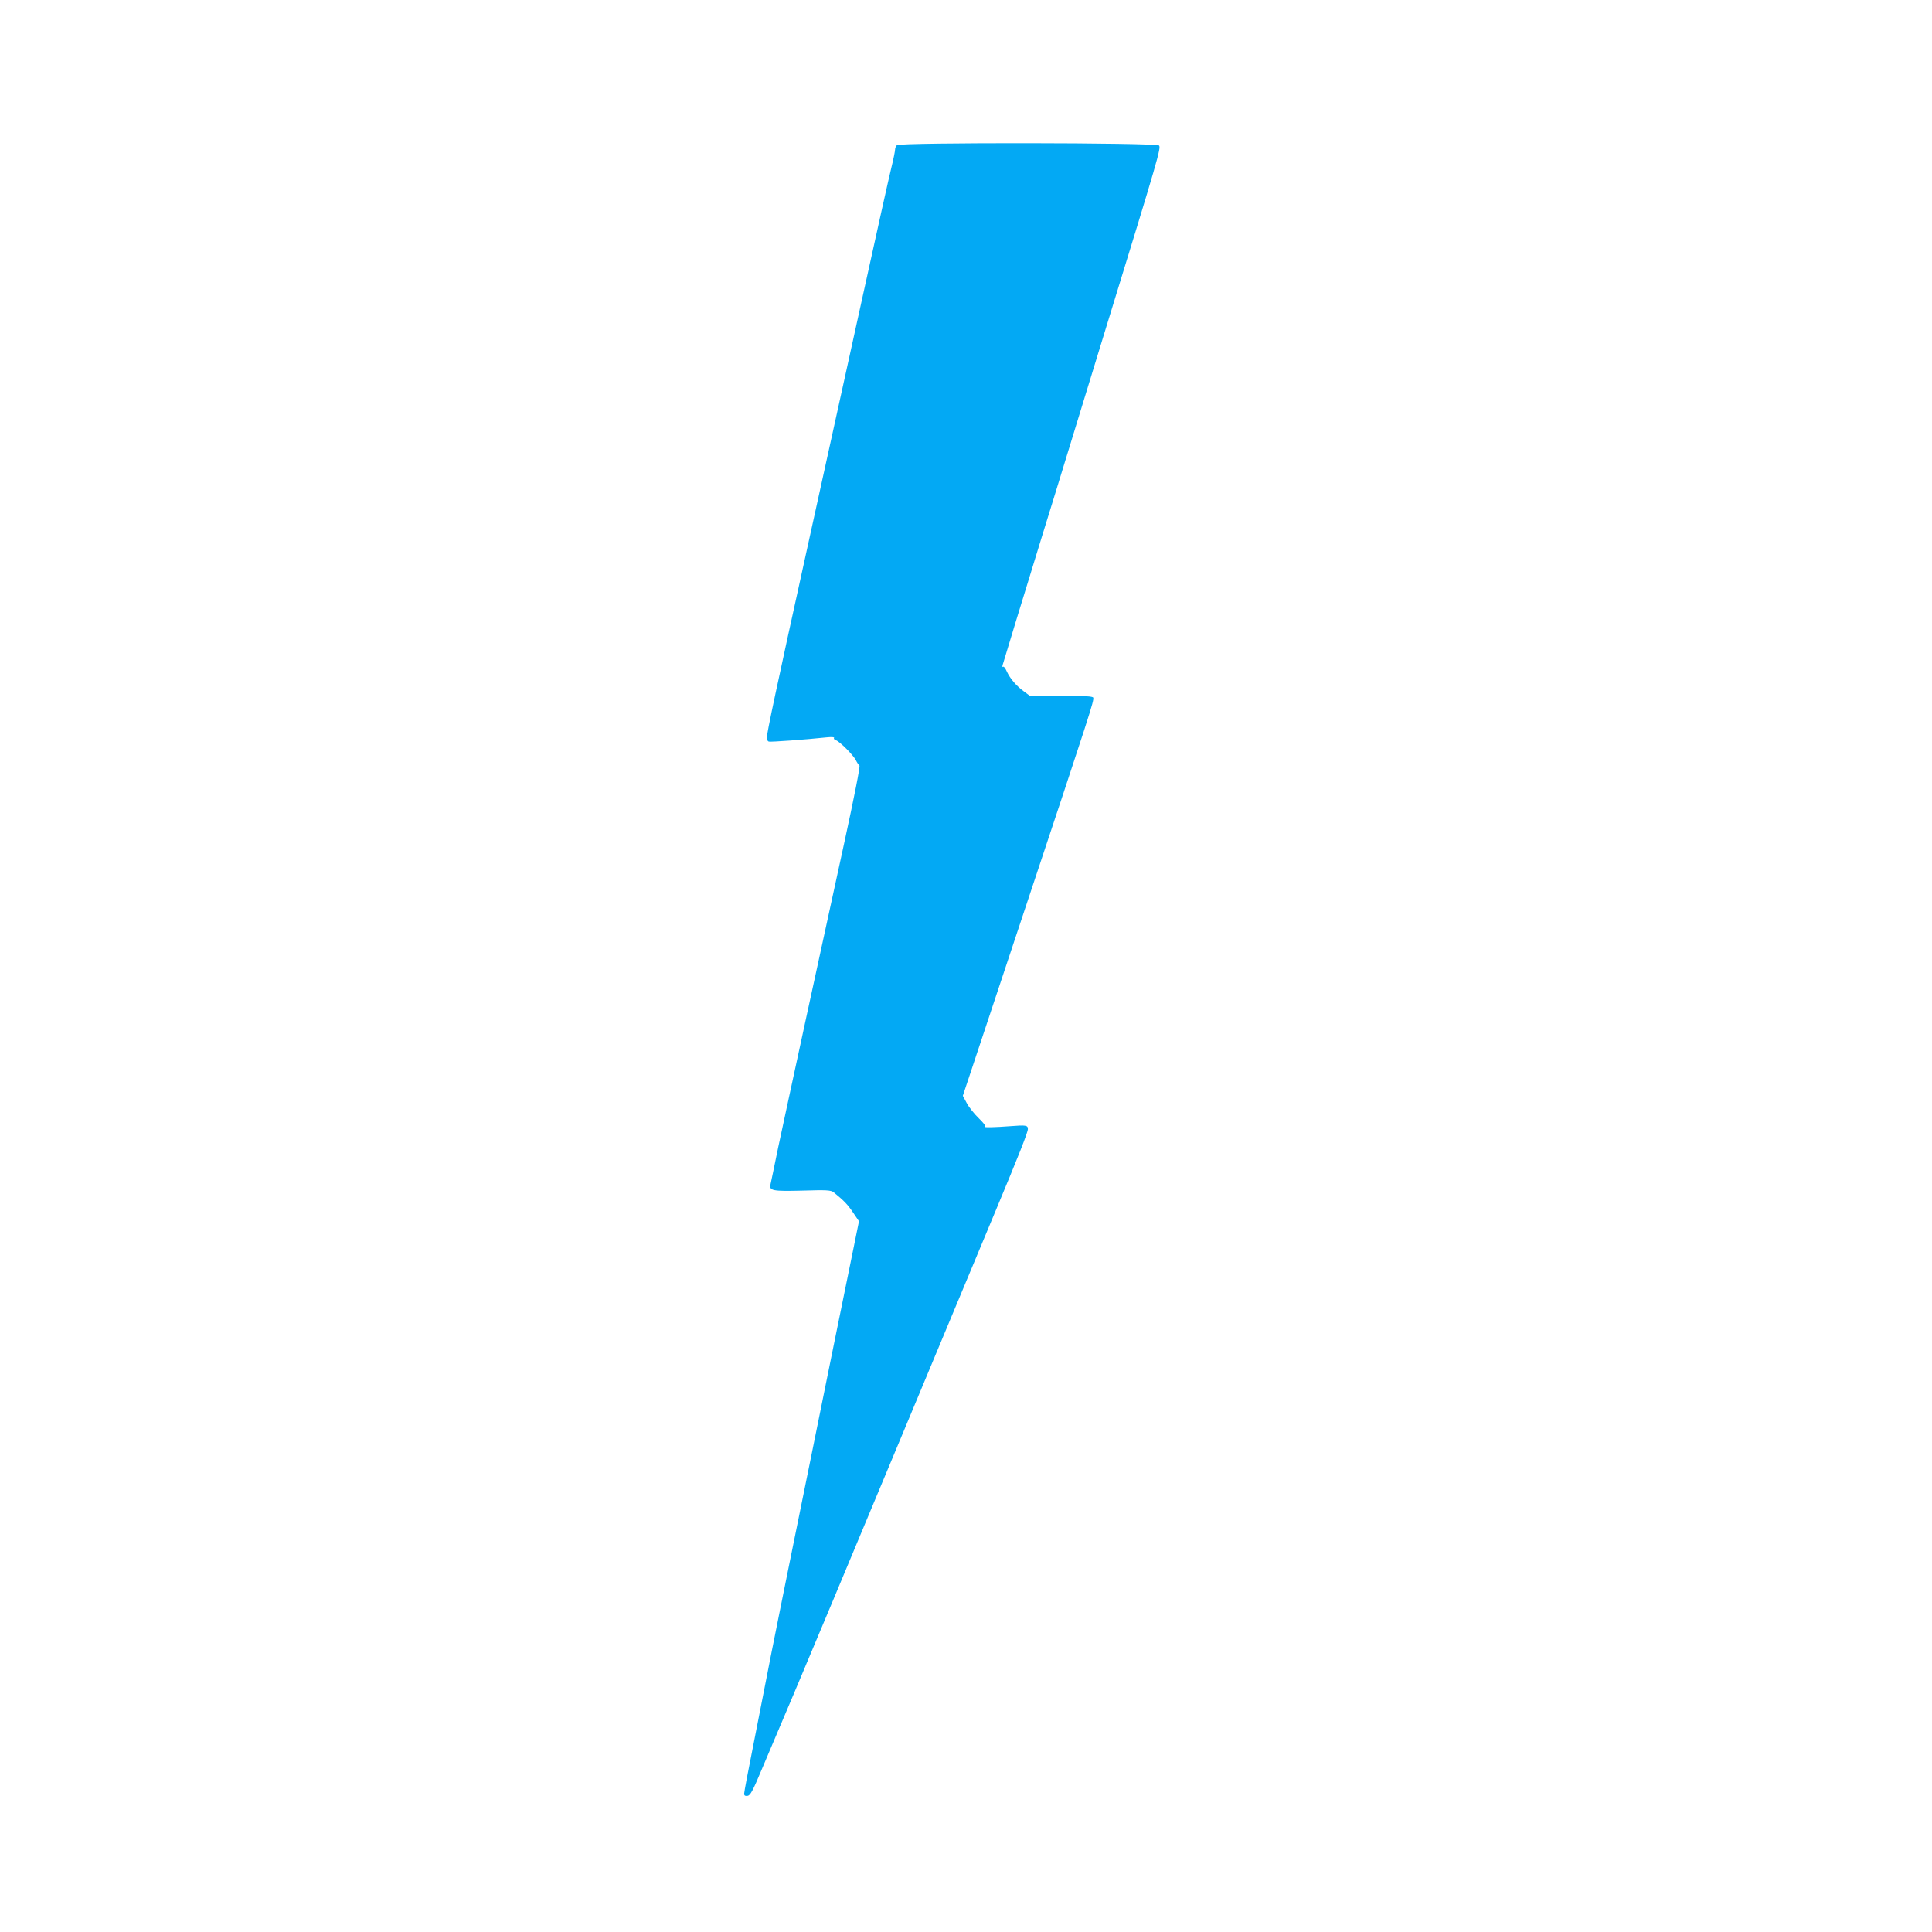 <?xml version="1.0" standalone="no"?>
<!DOCTYPE svg PUBLIC "-//W3C//DTD SVG 20010904//EN"
 "http://www.w3.org/TR/2001/REC-SVG-20010904/DTD/svg10.dtd">
<svg version="1.0" xmlns="http://www.w3.org/2000/svg"
 width="1280pt" height="1280pt" viewBox="0 0 1280 1280"
 preserveAspectRatio="xMidYMid meet">
<g transform="translate(0,1280) scale(0.1,-0.1)"
fill="#03a9f4" stroke="none">
<path d="M5942 11838 c-7 -7 -12 -20 -12 -30 0 -10 -11 -64 -25 -121 -14 -56
-95 -419 -180 -807 -85 -388 -252 -1146 -371 -1685 -214 -971 -274 -1253 -274
-1286 0 -9 6 -19 13 -22 11 -4 243 13 385 28 32 3 51 2 48 -4 -4 -5 2 -12 12
-15 25 -8 114 -97 132 -132 8 -16 19 -32 24 -36 6 -4 -35 -210 -98 -500 -59
-271 -172 -790 -251 -1153 -79 -363 -164 -759 -190 -880 -25 -121 -47 -230
-50 -241 -10 -43 12 -47 212 -42 161 5 188 3 206 -11 68 -55 93 -81 128 -133
l40 -59 -36 -177 c-49 -237 -237 -1164 -280 -1377 -19 -93 -75 -370 -125 -615
-50 -245 -113 -560 -141 -700 -27 -140 -79 -402 -114 -581 -36 -179 -65 -333
-65 -343 0 -12 7 -16 22 -14 19 2 35 32 96 178 41 96 136 321 212 500 76 179
382 910 680 1625 298 715 594 1424 657 1575 151 362 213 518 213 540 0 25 -13
27 -115 19 -103 -8 -185 -10 -169 -3 7 3 -12 27 -40 54 -29 28 -65 72 -80 100
l-27 50 410 1233 c438 1316 460 1385 454 1405 -4 9 -55 12 -212 12 l-208 0
-39 29 c-50 36 -92 85 -114 133 -9 21 -20 35 -25 30 -4 -4 -5 2 -2 13 10 35
156 514 197 645 21 69 90 294 154 500 63 206 221 721 351 1145 328 1066 348
1135 334 1151 -16 19 -1718 21 -1737 2z"/>
</g>
</svg>
